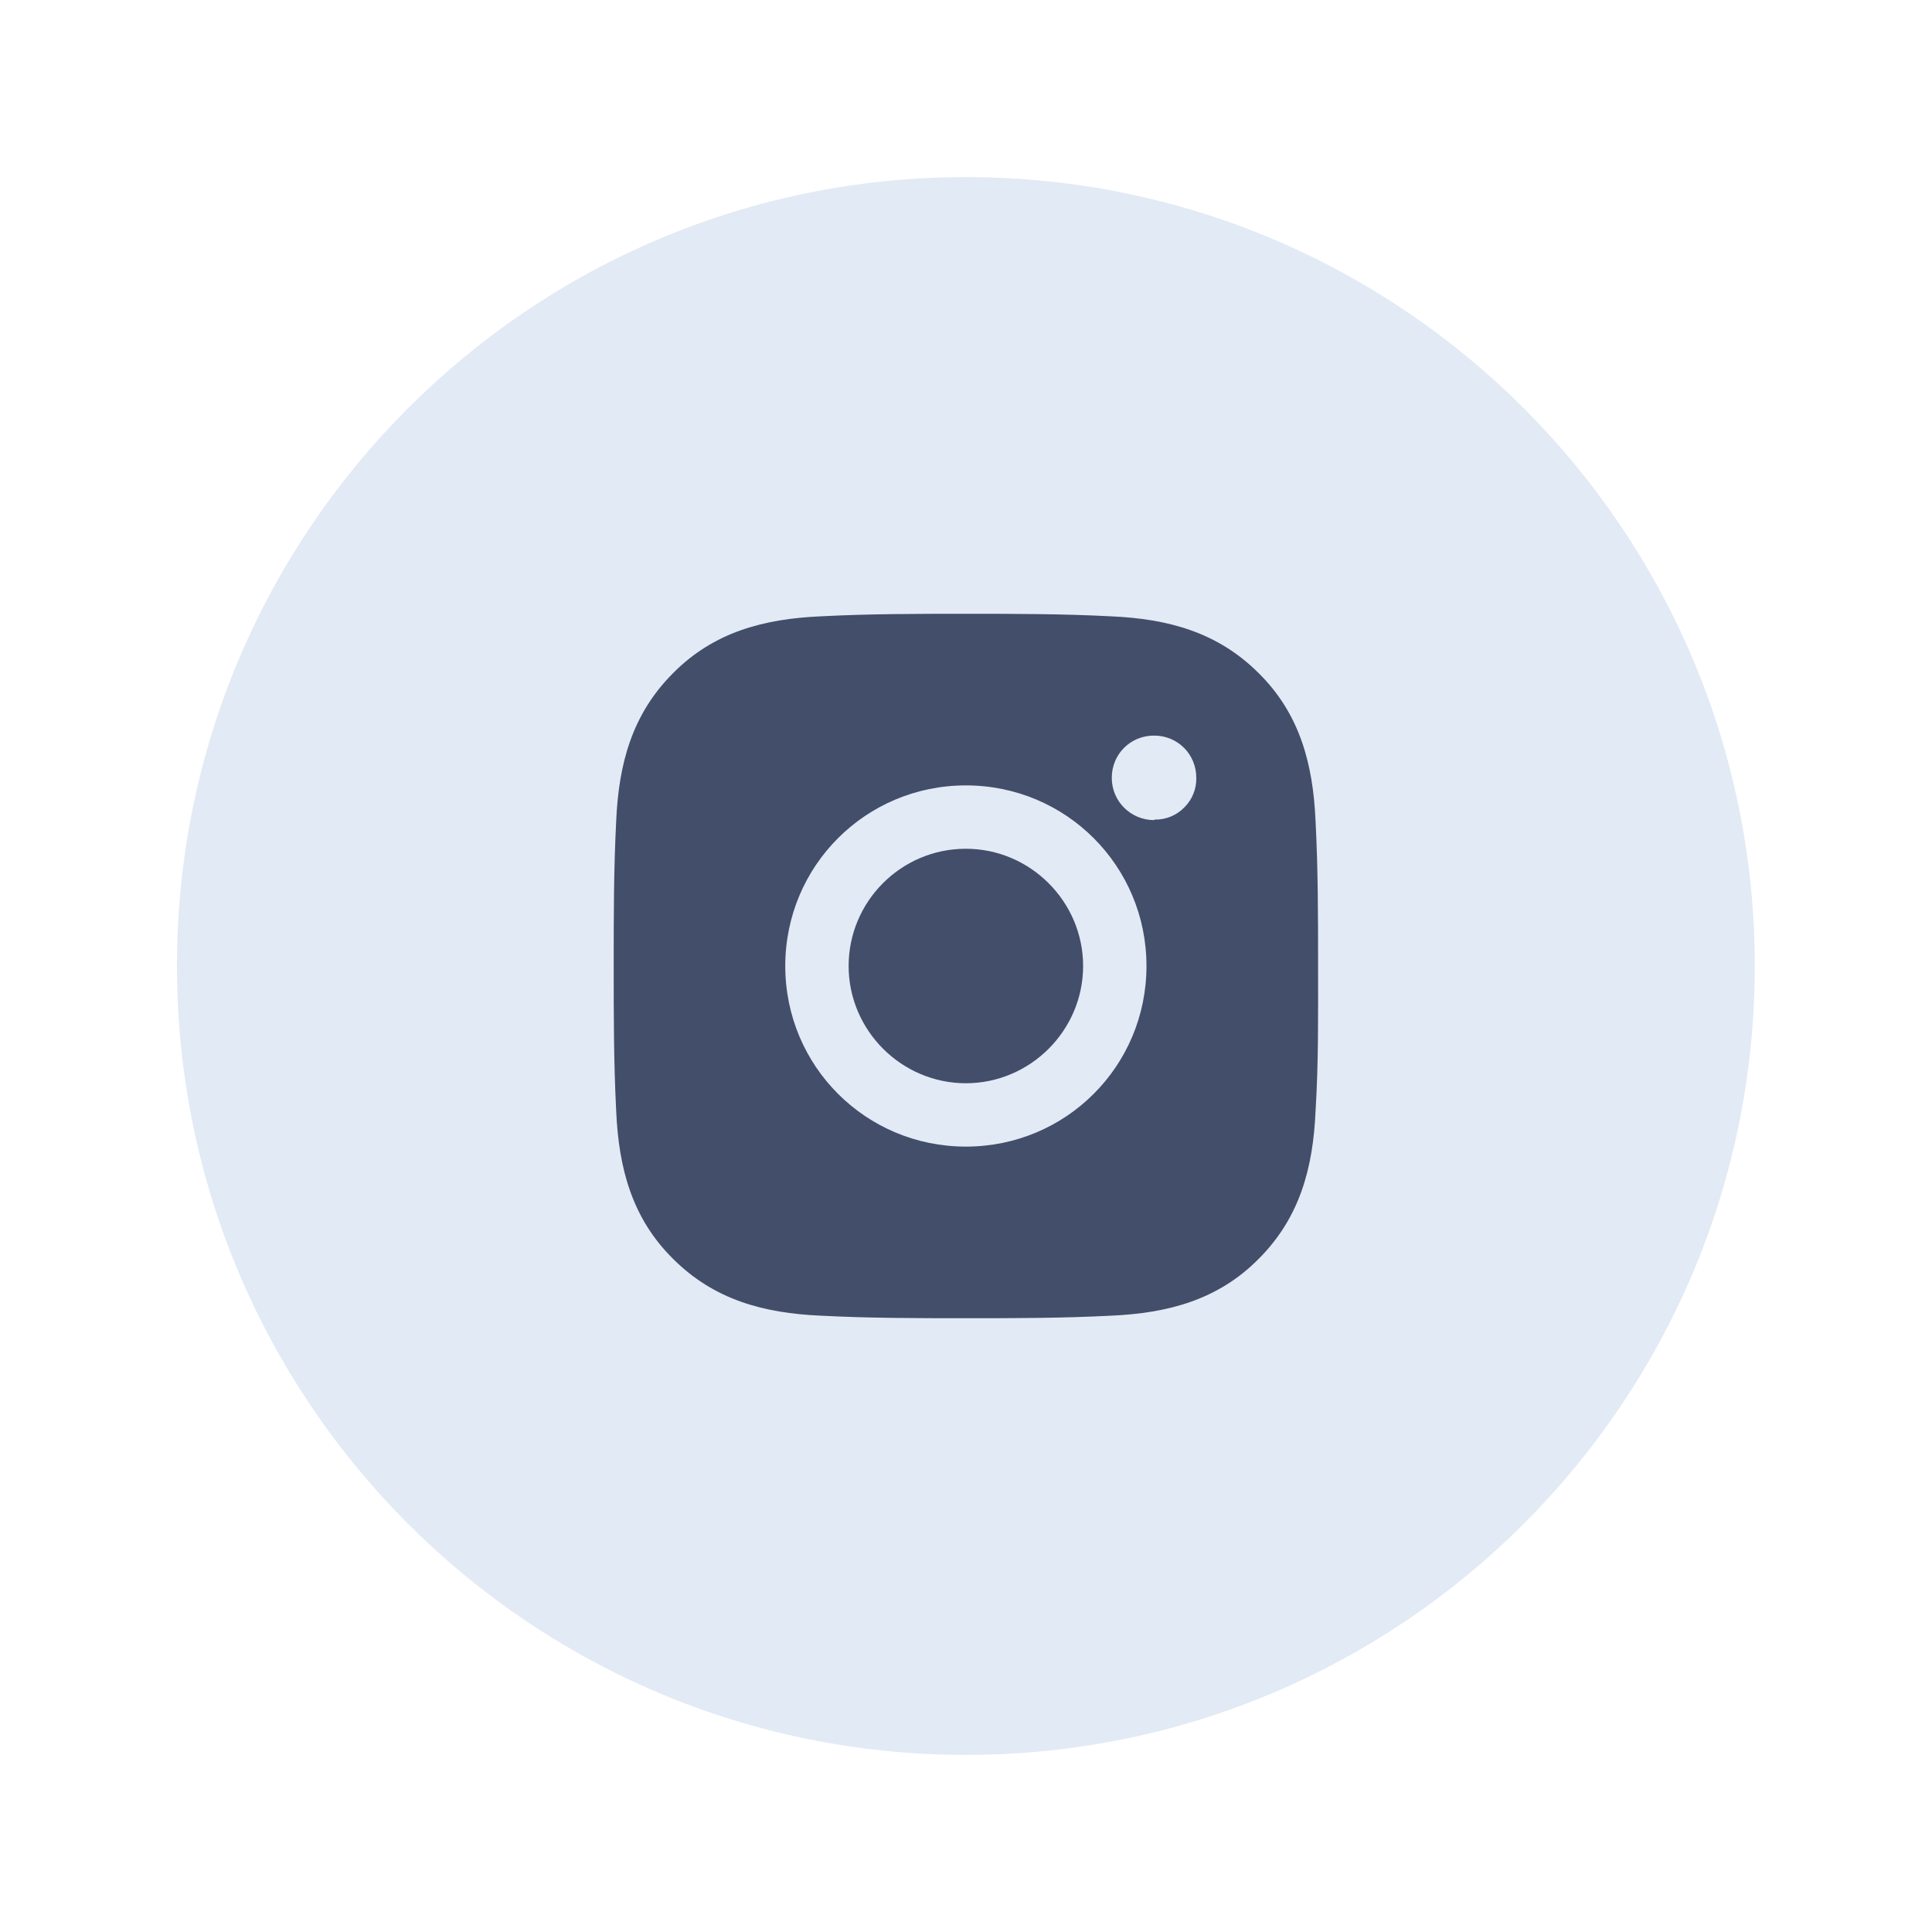 <?xml version="1.0" encoding="UTF-8"?> <svg xmlns="http://www.w3.org/2000/svg" width="60" height="60" viewBox="0 0 60 60" fill="none"><path d="M29.996 5.5C43.527 5.5 54.496 16.469 54.496 30C54.496 43.531 43.527 54.5 29.996 54.5C16.465 54.5 5.496 43.531 5.496 30C5.496 16.469 16.465 5.5 29.996 5.5Z" fill="#E2EAF5"></path><path d="M29.996 26.359C27.98 26.359 26.355 28 26.355 30C26.355 32 27.996 33.641 29.996 33.641C31.996 33.641 33.637 32 33.637 30C33.637 28 31.996 26.359 29.996 26.359ZM40.934 30C40.934 28.484 40.934 27 40.855 25.484C40.777 23.734 40.371 22.172 39.09 20.906C37.809 19.625 36.262 19.219 34.512 19.141C32.996 19.062 31.512 19.062 29.996 19.062C28.48 19.062 26.996 19.062 25.48 19.141C23.73 19.219 22.168 19.625 20.902 20.906C19.621 22.188 19.215 23.734 19.137 25.484C19.059 27 19.059 28.484 19.059 30C19.059 31.516 19.059 33 19.137 34.516C19.215 36.266 19.621 37.828 20.902 39.094C22.184 40.375 23.73 40.781 25.48 40.859C26.996 40.938 28.48 40.938 29.996 40.938C31.512 40.938 32.996 40.938 34.512 40.859C36.262 40.781 37.824 40.375 39.09 39.094C40.371 37.812 40.777 36.266 40.855 34.516C40.949 33.016 40.934 31.516 40.934 30ZM29.996 35.609C26.887 35.609 24.387 33.109 24.387 30C24.387 26.891 26.887 24.391 29.996 24.391C33.105 24.391 35.605 26.891 35.605 30C35.605 33.109 33.105 35.609 29.996 35.609ZM35.84 25.469C35.121 25.469 34.527 24.891 34.527 24.156C34.527 23.422 35.105 22.844 35.84 22.844C36.574 22.844 37.152 23.422 37.152 24.156C37.156 24.327 37.125 24.497 37.06 24.656C36.996 24.815 36.9 24.958 36.777 25.078C36.658 25.2 36.514 25.297 36.355 25.361C36.197 25.426 36.027 25.457 35.855 25.453L35.84 25.469Z" fill="#424E6A"></path></svg> 